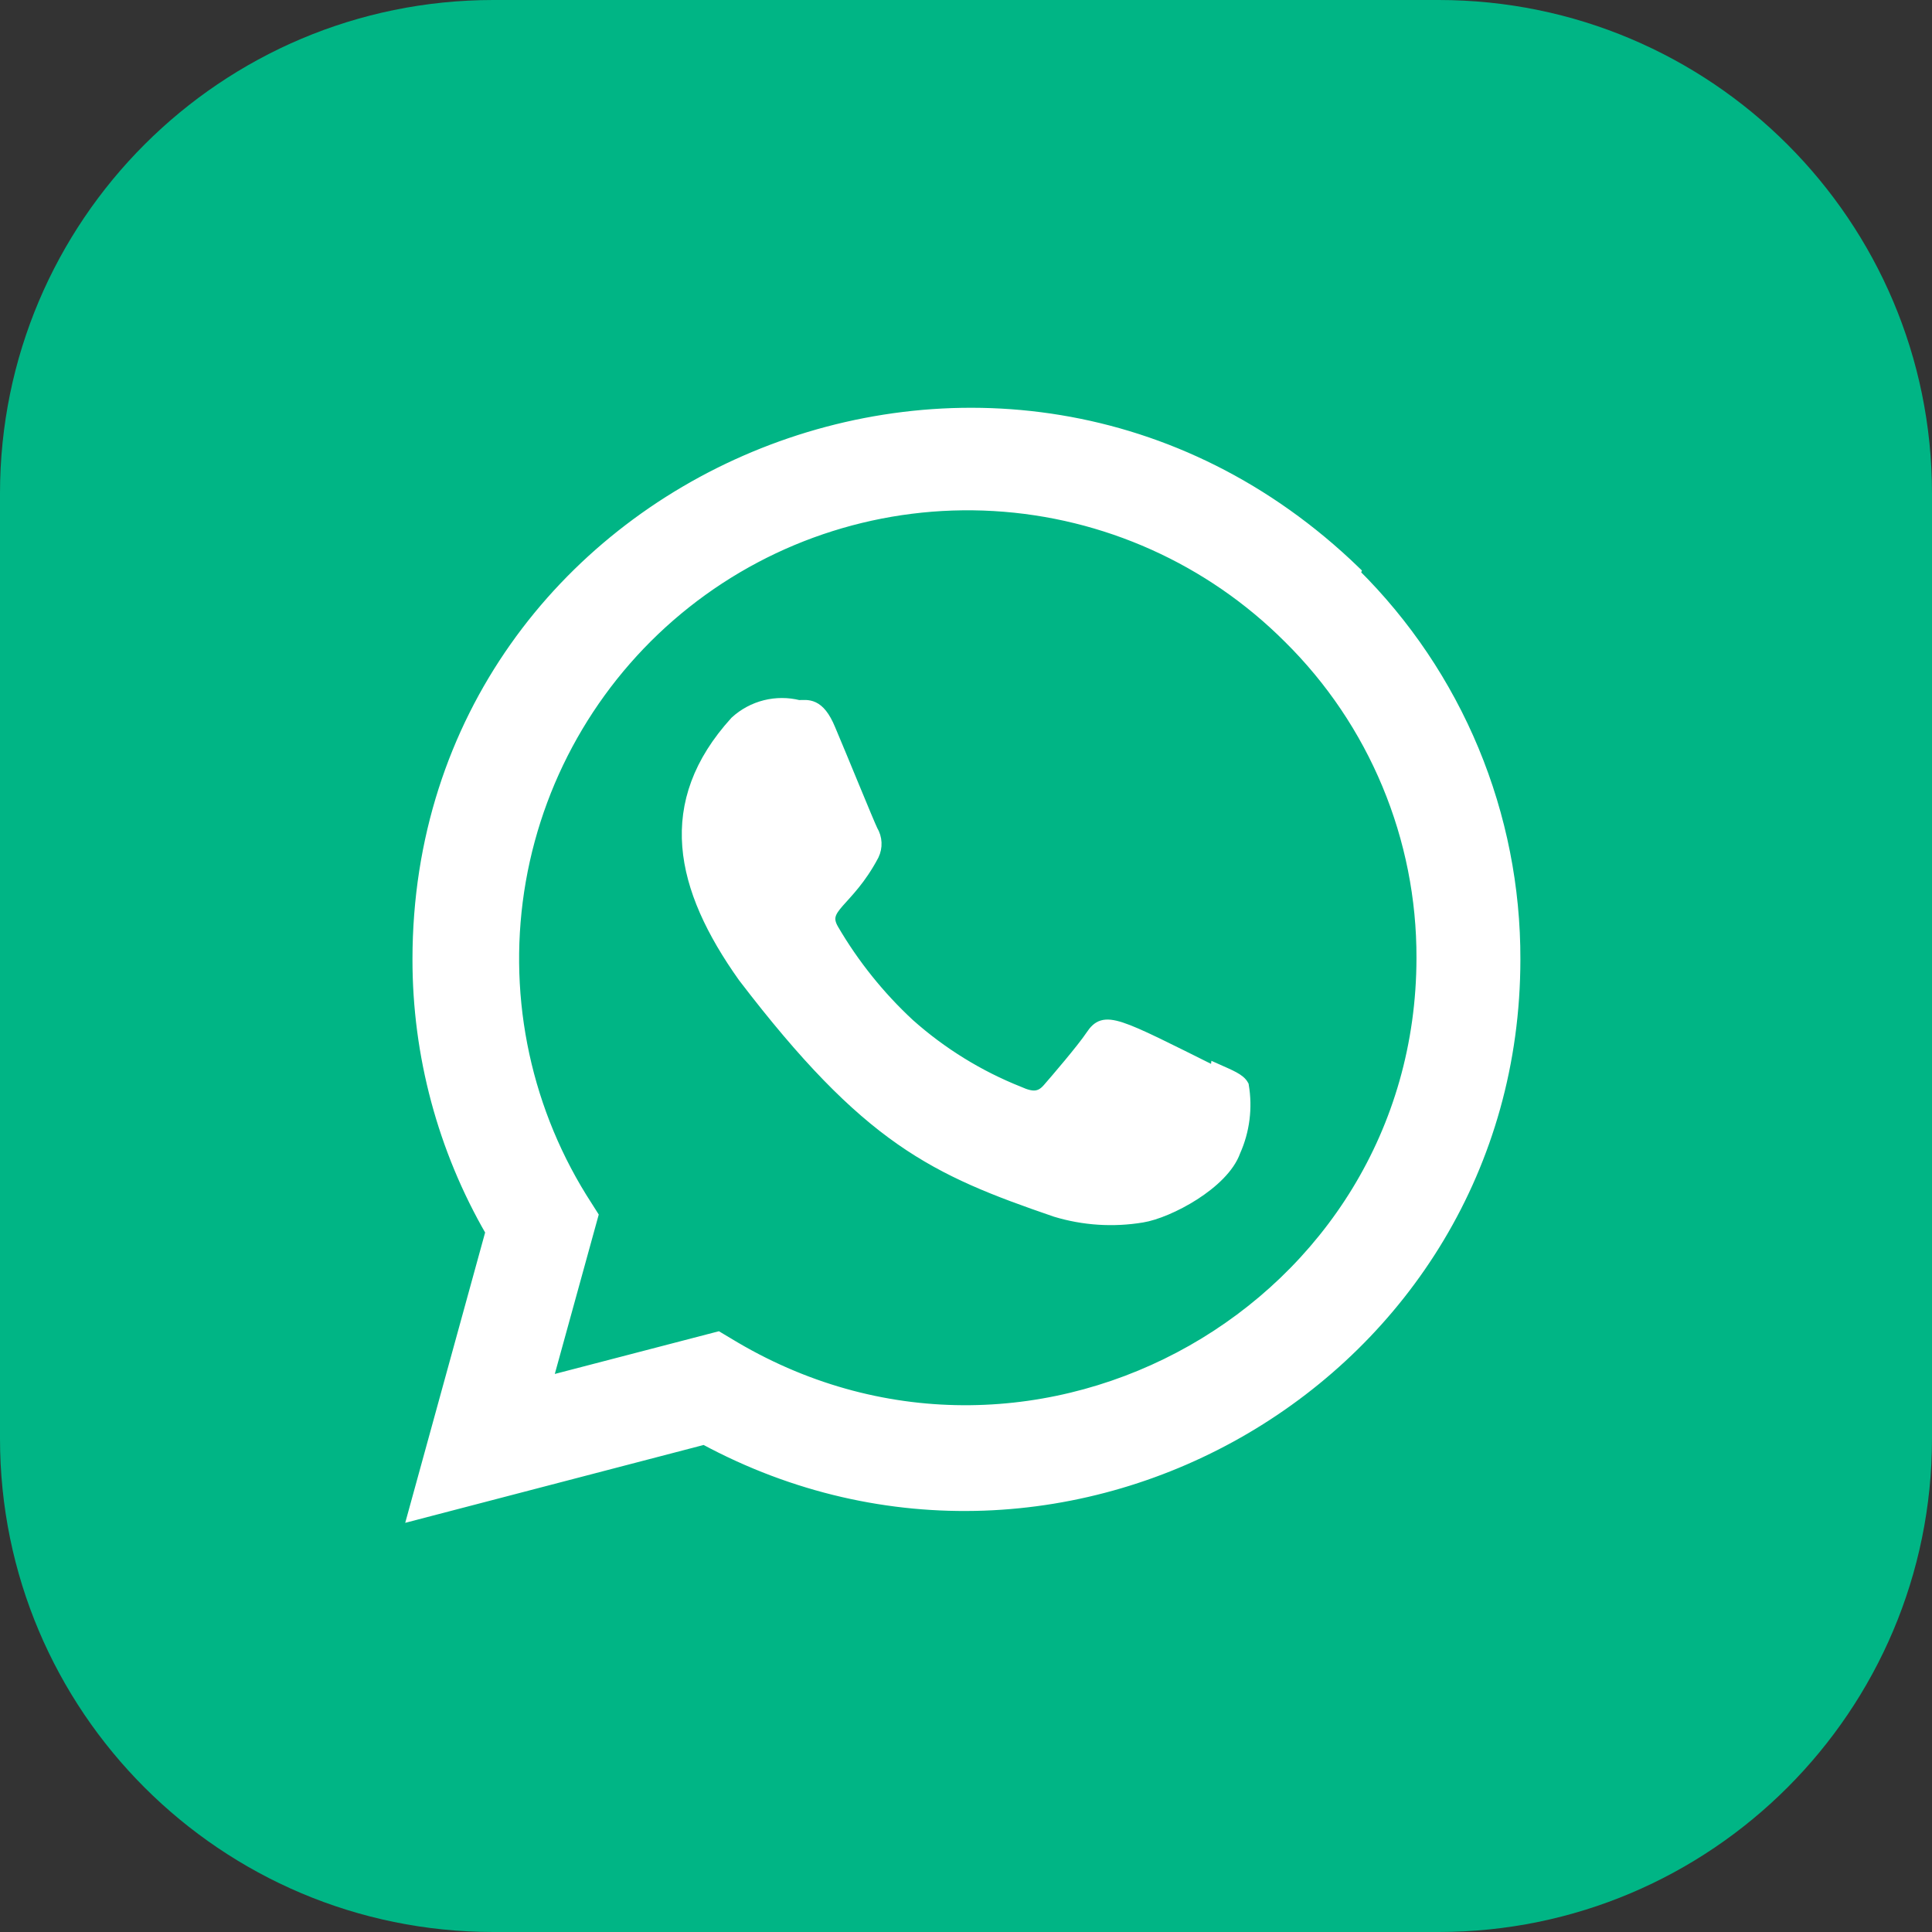 <svg fill="none" viewBox="0 0 70 70" height="70" width="70" xmlns="http://www.w3.org/2000/svg"><rect x="0" y="0" width="70" height="70" fill="#333333" stroke="none"/><g clip-path="url(#clip0_63_3121)" id="whatsapp.svg"><path fill="#00B585" d="M52.122 0H17.878C8.004 0 0 8.004 0 17.878V52.122C0 61.996 8.004 70 17.878 70H52.122C61.996 70 70 61.996 70 52.122V17.878C70 8.004 61.996 0 52.122 0Z" id="Rectangle 843"></path><g id="whatsapp"><path stroke-width="0.447" stroke="white" fill="white" d="M44.077 38.763L44.062 38.887C40.41 37.067 40.028 36.824 39.556 37.532C39.229 38.022 38.275 39.133 37.988 39.462C37.701 39.791 37.409 39.81 36.915 39.586C35.451 39.005 34.101 38.171 32.925 37.124C31.842 36.119 30.913 34.961 30.168 33.686C29.682 32.846 30.7 32.726 31.626 30.972C31.692 30.835 31.723 30.684 31.716 30.532C31.709 30.38 31.664 30.232 31.585 30.101C31.46 29.852 30.468 27.411 30.053 26.436C29.655 25.466 29.249 25.589 28.937 25.589C28.541 25.489 28.125 25.489 27.729 25.588C27.332 25.688 26.967 25.884 26.665 26.16C23.983 29.11 24.66 32.149 26.953 35.378C31.461 41.278 33.863 42.364 38.254 43.87C39.266 44.177 40.334 44.245 41.377 44.072C42.331 43.92 44.311 42.874 44.725 41.703C45.057 40.961 45.16 40.137 45.024 39.336C44.901 39.111 44.577 38.987 44.077 38.763Z" id="Path 1554"></path><path stroke-width="0.447" stroke="white" fill="white" d="M49.083 20.727C36.312 8.382 15.179 17.335 15.168 34.753C15.165 38.22 16.079 41.626 17.817 44.626L15 54.861L25.522 52.116C38.652 59.209 54.856 49.792 54.863 34.761C54.87 32.164 54.36 29.591 53.364 27.193C52.367 24.795 50.904 22.618 49.058 20.791L49.083 20.727ZM51.545 34.706C51.535 47.385 37.618 55.302 26.611 48.83L26.013 48.473L19.783 50.095L21.452 44.041L21.055 43.415C18.927 39.98 18.135 35.882 18.831 31.901C19.528 27.92 21.663 24.334 24.831 21.824C28 19.315 31.98 18.059 36.014 18.293C40.049 18.528 43.856 20.237 46.713 23.096C48.249 24.614 49.467 26.422 50.296 28.415C51.126 30.409 51.551 32.547 51.545 34.706Z" id="Path 1555"></path></g></g><defs><clipPath id="clip0_63_3121"><rect fill="white" height="70" width="70"></rect></clipPath></defs></svg>